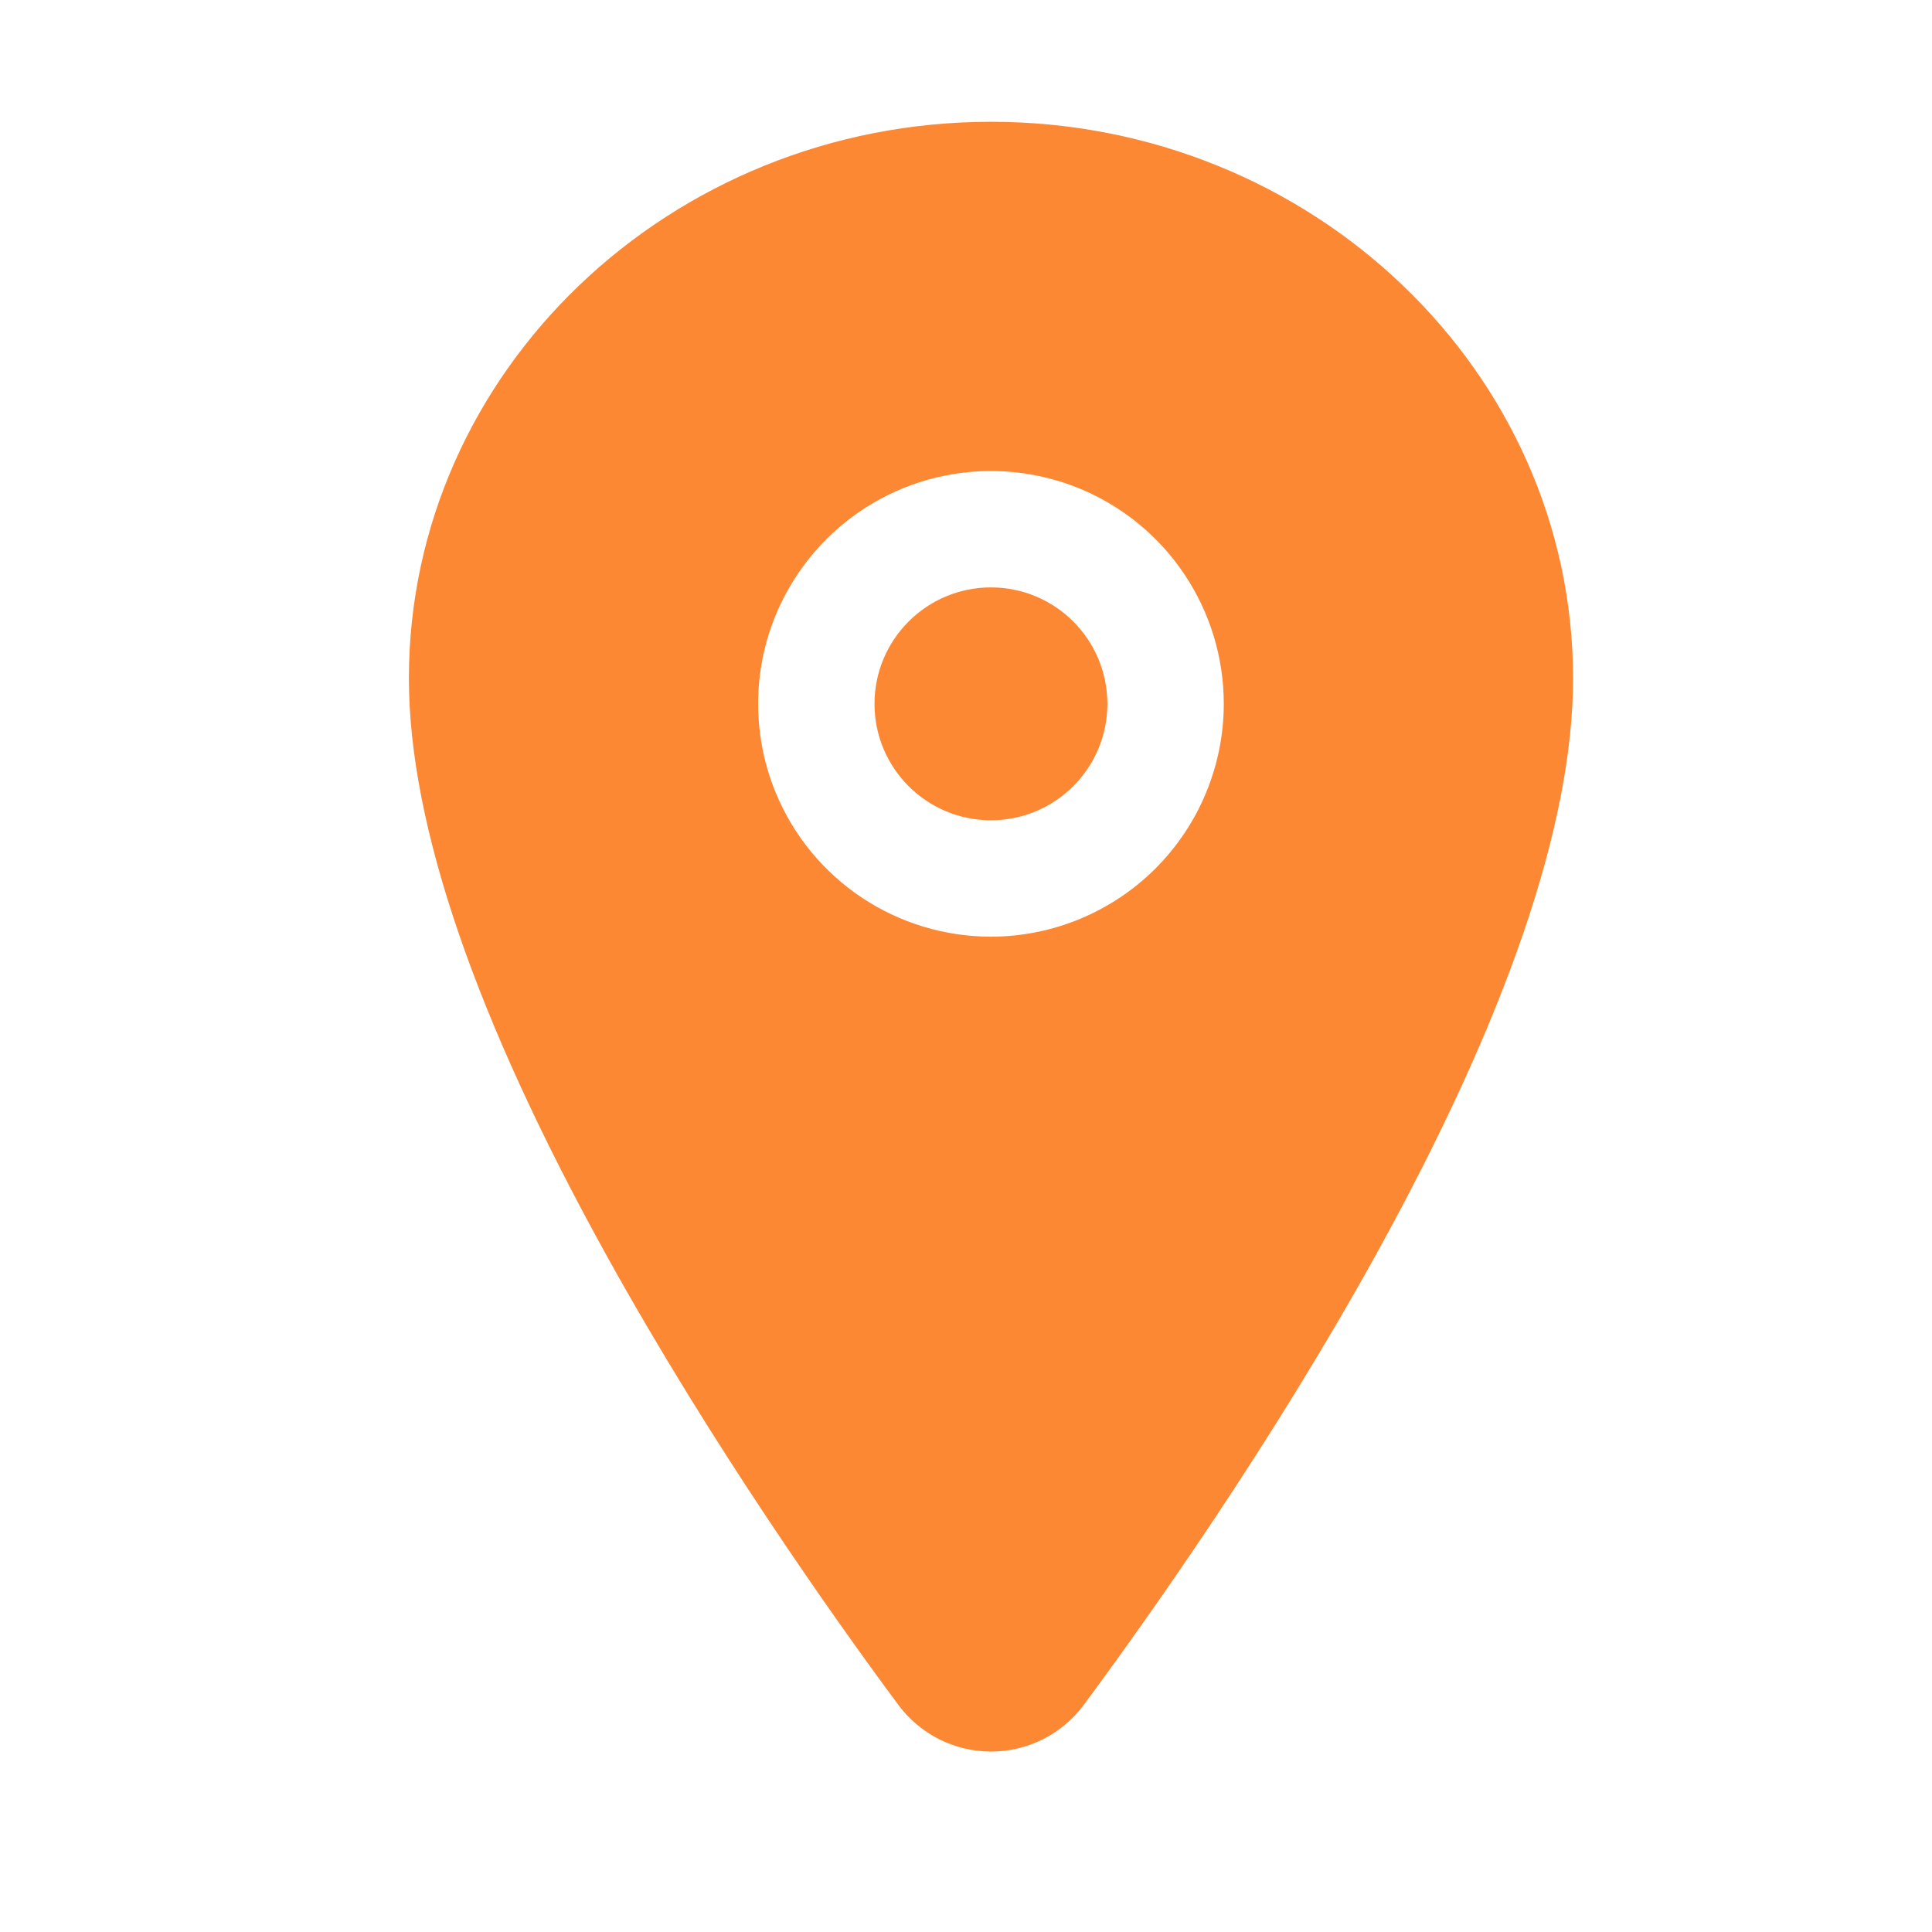 <svg width="28" height="28" viewBox="0 0 28 28" fill="none" xmlns="http://www.w3.org/2000/svg">
<path d="M14.361 11.888C15.293 11.888 16.049 11.133 16.049 10.201C16.049 9.269 15.293 8.513 14.361 8.513C13.43 8.513 12.674 9.269 12.674 10.201C12.674 11.133 13.43 11.888 14.361 11.888Z" fill="#FD8834"/>
<path d="M14.362 1.765C9.71 1.765 5.926 5.384 5.926 9.832C5.926 11.95 6.891 14.766 8.795 18.203C10.324 20.963 12.093 23.459 13.013 24.7C13.168 24.912 13.372 25.085 13.606 25.204C13.841 25.323 14.1 25.385 14.363 25.385C14.626 25.385 14.886 25.323 15.12 25.204C15.355 25.085 15.558 24.912 15.713 24.7C16.632 23.459 18.402 20.963 19.931 18.203C21.832 14.767 22.798 11.951 22.798 9.832C22.798 5.384 19.013 1.765 14.362 1.765ZM14.362 13.575C13.694 13.575 13.042 13.377 12.487 13.007C11.932 12.636 11.499 12.109 11.244 11.492C10.989 10.876 10.922 10.197 11.052 9.542C11.182 8.888 11.504 8.287 11.976 7.815C12.447 7.343 13.049 7.021 13.703 6.891C14.358 6.761 15.036 6.828 15.653 7.083C16.27 7.339 16.797 7.771 17.167 8.326C17.538 8.881 17.736 9.533 17.736 10.201C17.735 11.095 17.379 11.953 16.747 12.586C16.114 13.218 15.256 13.574 14.362 13.575Z" fill="#FD8834"/>
</svg>
